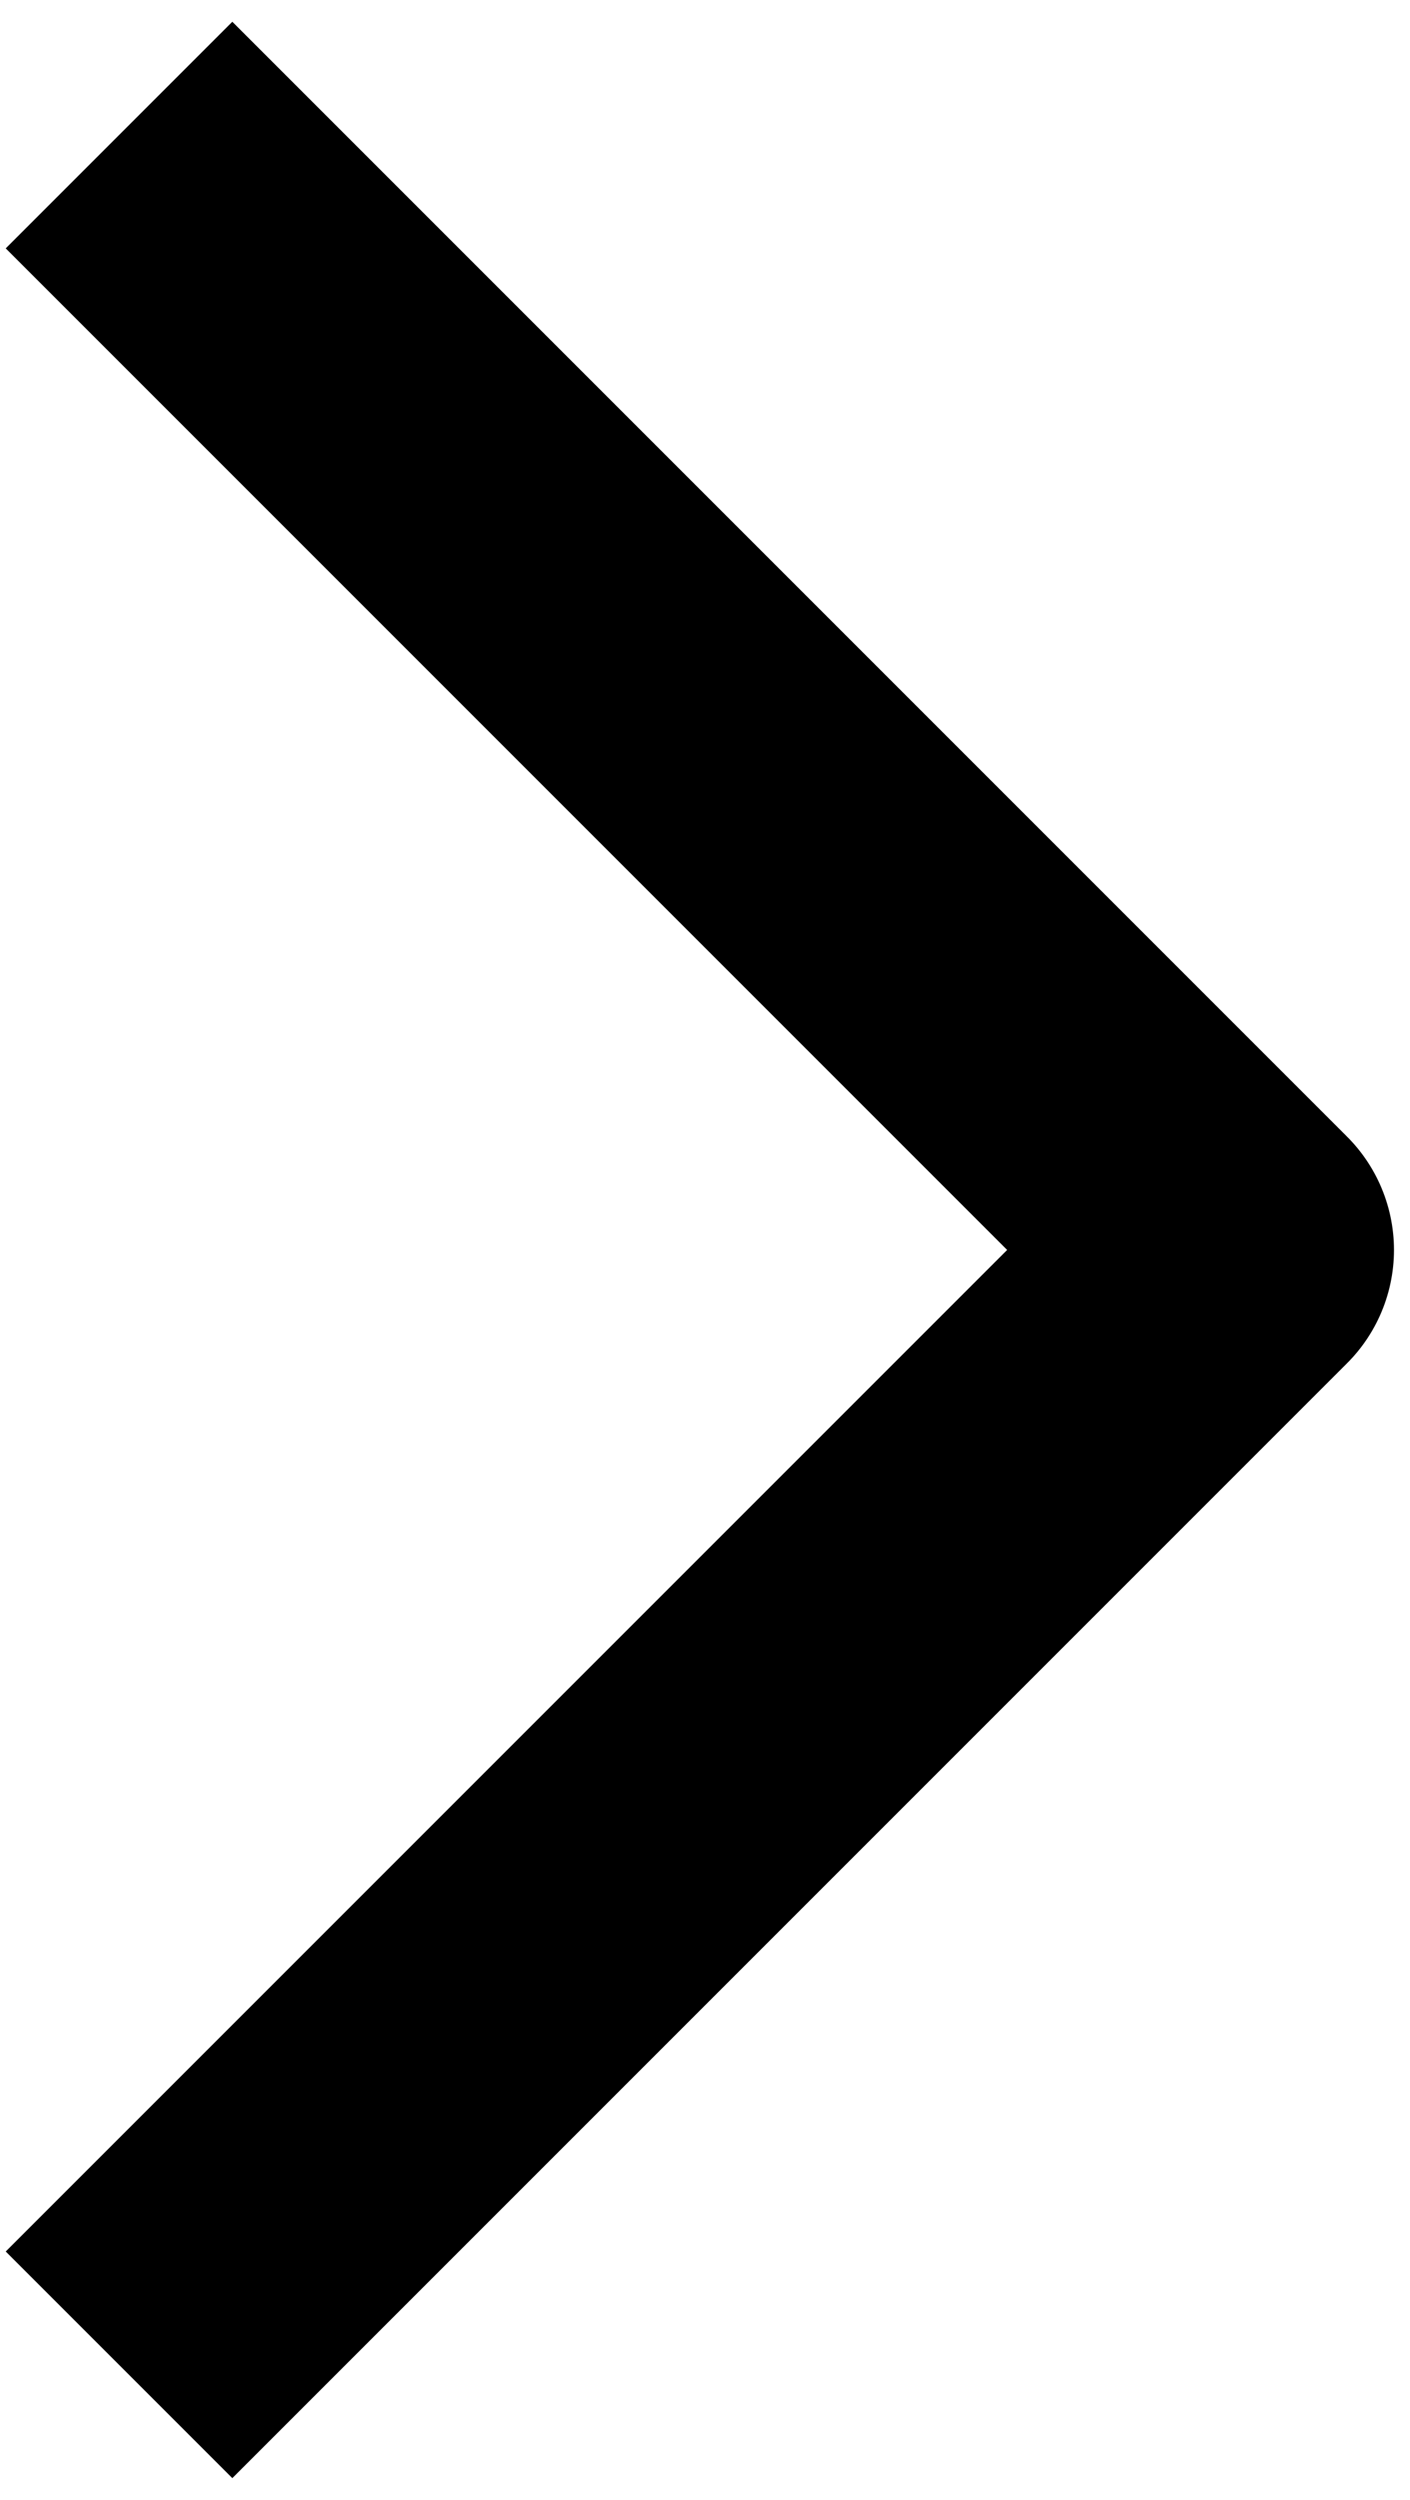 <svg width="22" height="39" viewBox="0 0 22 39" fill="none" xmlns="http://www.w3.org/2000/svg">
<path d="M3.625 35.125L19.25 19.5L3.625 3.875" stroke="#D5001C" style="stroke:#D5001C;stroke:color(display-p3 0.835 0 0.11);stroke-opacity:1;" stroke-width="5" stroke-linecap="square" stroke-linejoin="round"/>
</svg>
